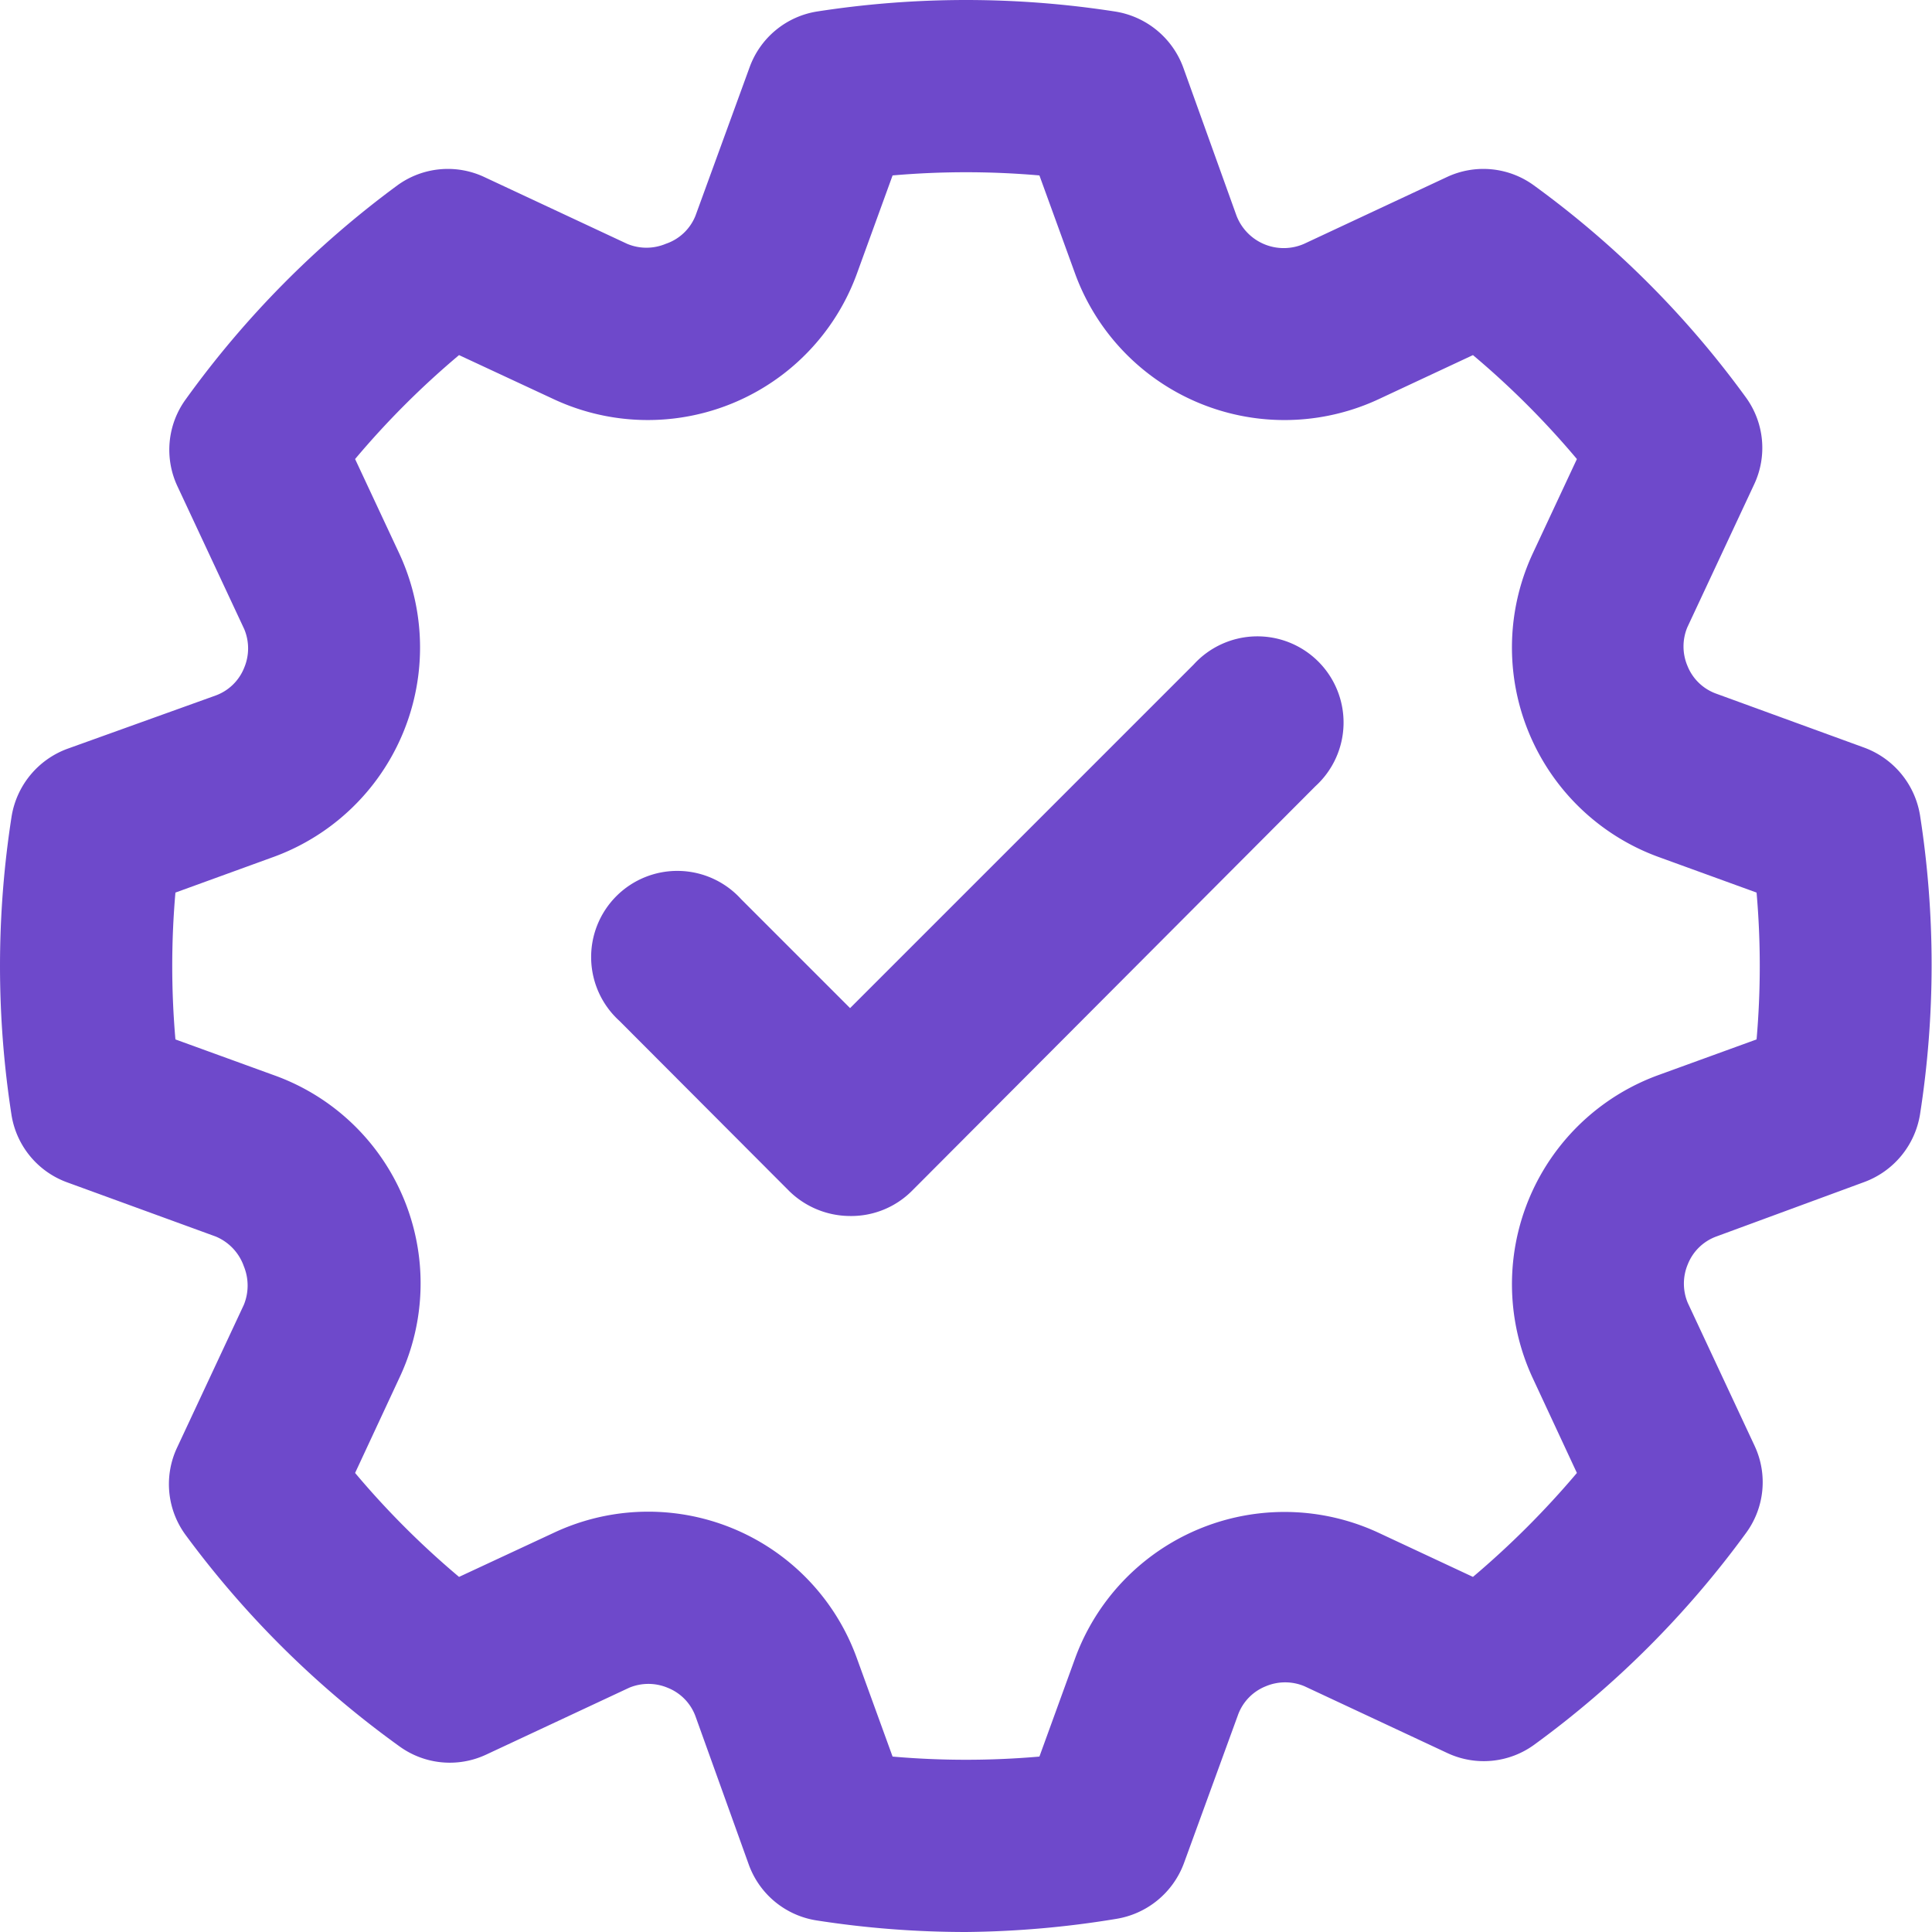 <svg id="Layer_1" data-name="Layer 1" xmlns="http://www.w3.org/2000/svg" viewBox="0 0 50 50"><defs><style>.cls-1{fill:#6e49cb;}</style></defs><path class="cls-1" d="M25,50a25.13,25.13,0,0,1-3.87-.3,2.23,2.23,0,0,1-1.75-1.44L18,44.42a1.26,1.26,0,0,0-.72-.74,1.29,1.29,0,0,0-1,0l-3.7,1.73a2.22,2.22,0,0,1-2.25-.22A25,25,0,0,1,4.8,39.72a2.22,2.22,0,0,1-.22-2.25l1.73-3.7h0a1.32,1.32,0,0,0,0-1A1.3,1.3,0,0,0,5.58,32l-3.84-1.4A2.23,2.23,0,0,1,.3,28.87a25.11,25.11,0,0,1,0-7.74,2.25,2.25,0,0,1,1.44-1.75L5.58,18a1.26,1.26,0,0,0,.74-.72,1.29,1.29,0,0,0,0-1l-1.73-3.7a2.22,2.22,0,0,1,.22-2.25A25,25,0,0,1,10.28,4.8a2.22,2.22,0,0,1,2.25-.22l3.7,1.73a1.29,1.29,0,0,0,1,0A1.26,1.26,0,0,0,18,5.58l1.4-3.84A2.23,2.23,0,0,1,21.13.3a25.11,25.11,0,0,1,7.74,0,2.25,2.25,0,0,1,1.75,1.44L32,5.58a1.31,1.31,0,0,0,1.75.73l3.7-1.73a2.22,2.22,0,0,1,2.25.22,24.77,24.77,0,0,1,5.48,5.48,2.22,2.22,0,0,1,.22,2.25l-1.73,3.7a1.29,1.29,0,0,0,0,1,1.26,1.26,0,0,0,.74.72l3.84,1.4a2.25,2.25,0,0,1,1.44,1.75,25.11,25.11,0,0,1,0,7.74,2.25,2.25,0,0,1-1.44,1.75L44.42,32a1.26,1.26,0,0,0-.74.72,1.29,1.29,0,0,0,0,1l1.73,3.7a2.22,2.22,0,0,1-.22,2.25,25,25,0,0,1-5.48,5.48,2.22,2.22,0,0,1-2.25.22l-3.7-1.73a1.29,1.29,0,0,0-1,0,1.26,1.26,0,0,0-.72.74l-1.4,3.84a2.25,2.25,0,0,1-1.75,1.44A25.13,25.13,0,0,1,25,50Zm-1.9-4.54a21.92,21.92,0,0,0,3.8,0l.93-2.56a5.77,5.77,0,0,1,7.83-3.24l2.46,1.15a22.78,22.78,0,0,0,2.69-2.69l-1.15-2.47a5.76,5.76,0,0,1,3.24-7.82l2.56-.93a21.92,21.92,0,0,0,0-3.8l-2.56-.93a5.77,5.77,0,0,1-3.24-7.83l1.15-2.46a22,22,0,0,0-2.69-2.69l-2.46,1.15A5.77,5.77,0,0,1,27.83,7.1L26.9,4.54a21.92,21.92,0,0,0-3.8,0L22.17,7.1a5.76,5.76,0,0,1-7.82,3.24L11.88,9.19a22,22,0,0,0-2.69,2.69l1.15,2.46A5.77,5.77,0,0,1,7.1,22.17l-2.56.93a21.92,21.92,0,0,0,0,3.8l2.56.93a5.72,5.72,0,0,1,3.24,7.82L9.19,38.12a22,22,0,0,0,2.69,2.69l2.47-1.15a5.74,5.74,0,0,1,7.82,3.24Z"/><path class="cls-1" d="M22,31.47a2.26,2.26,0,0,1-1.58-.65l-4.39-4.4a2.23,2.23,0,1,1,3.15-3.15L22,26.09l8.89-8.89a2.23,2.23,0,1,1,3.15,3.15L23.6,30.82A2.22,2.22,0,0,1,22,31.47Z"/></svg>